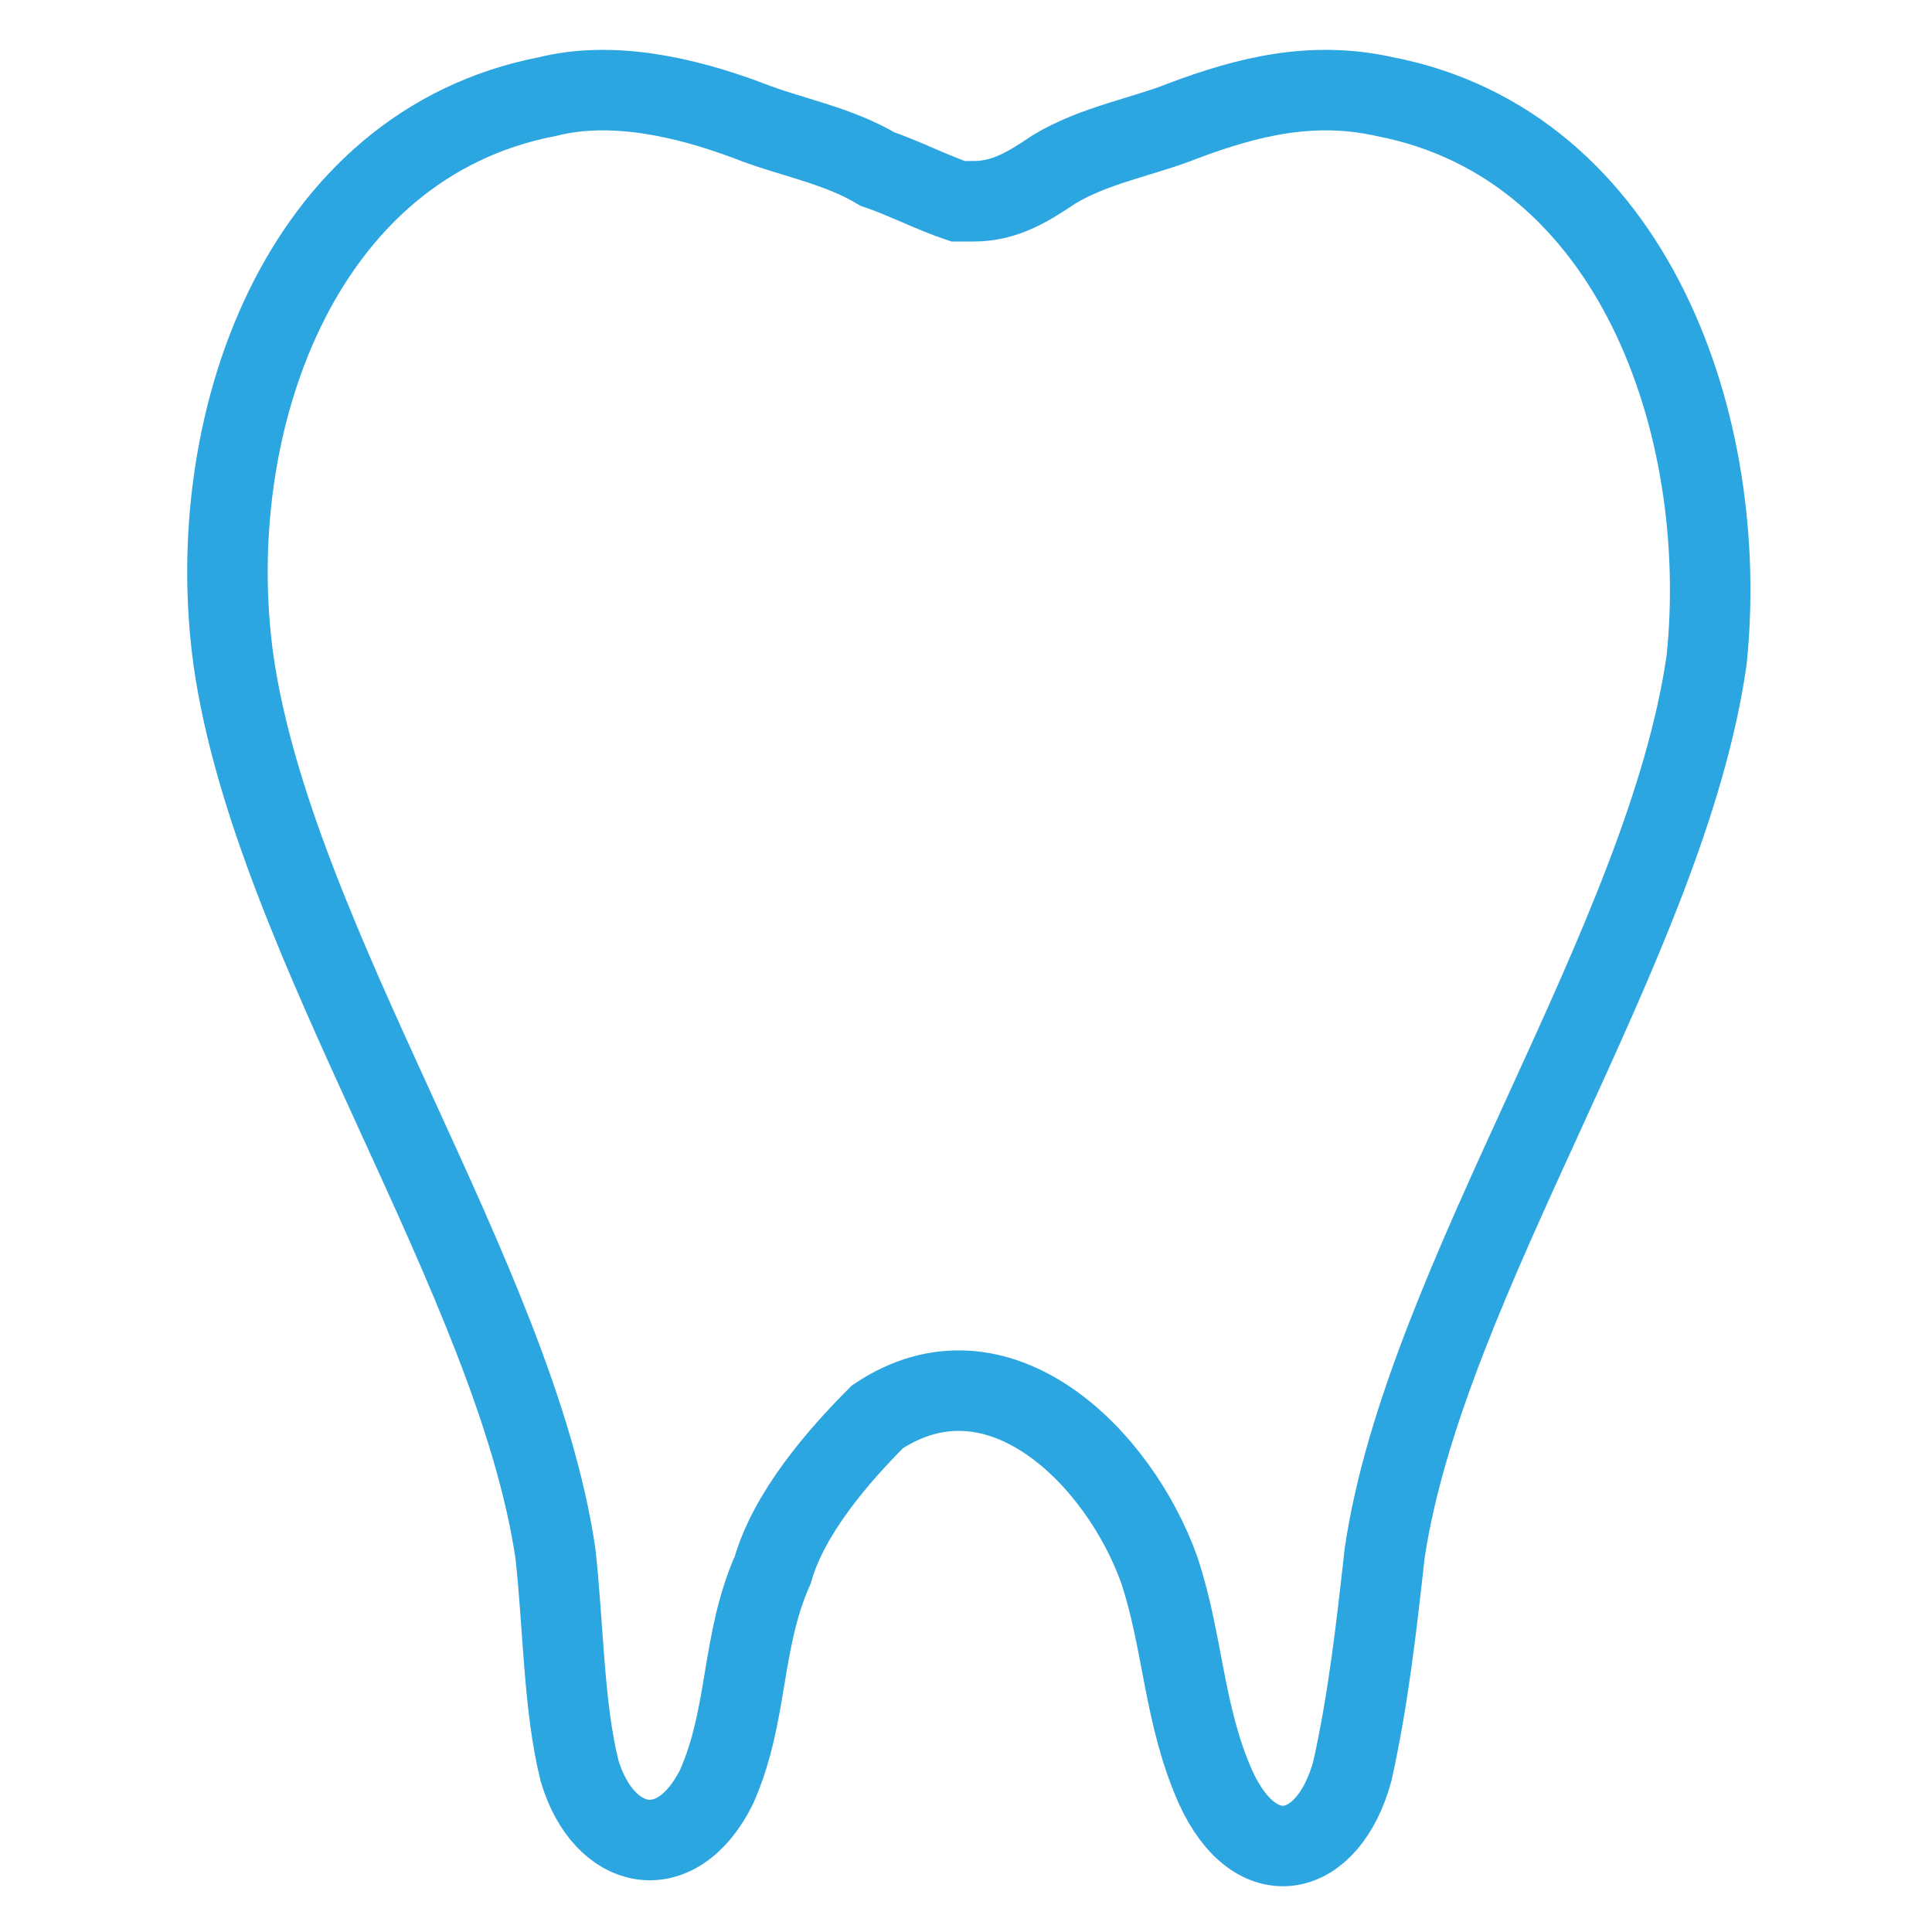 <?xml version="1.0" encoding="utf-8"?>
<!-- Generator: Adobe Illustrator 25.2.0, SVG Export Plug-In . SVG Version: 6.00 Build 0)  -->
<svg version="1.1" id="Layer_1" xmlns="http://www.w3.org/2000/svg" xmlns:xlink="http://www.w3.org/1999/xlink" x="0px" y="0px"
	 viewBox="0 0 24 24" style="enable-background:new 0 0 24 24;" xml:space="preserve">
<style type="text/css">
	.st0{fill:none;stroke:#2CA6E0;stroke-miterlimit:10;}
</style>
<path class="st0" d="M17.2,1.2c-0.9-0.2-1.7,0-2.5,0.3c-0.5,0.2-1.1,0.3-1.6,0.6c-0.3,0.2-0.6,0.4-1,0.4c-0.1,0-0.1,0-0.1,0
	c0,0-0.1,0-0.1,0c-0.3-0.1-0.7-0.3-1-0.4c-0.5-0.3-1.1-0.4-1.6-0.6C8.5,1.2,7.6,1,6.8,1.2c-3.1,0.6-4.3,4.1-3.9,7
	c0.5,3.5,3.5,7.7,4,11.1C7,20.2,7,21.2,7.2,22c0.3,1,1.2,1.2,1.7,0.2c0.4-0.9,0.3-1.8,0.7-2.7c0.2-0.7,0.8-1.4,1.3-1.9
	c1.5-1,3,0.5,3.5,1.9c0.3,0.9,0.3,1.8,0.7,2.7c0.5,1.1,1.4,0.9,1.7-0.2c0.2-0.9,0.3-1.8,0.4-2.7c0.5-3.4,3.5-7.6,4-11.1
	C21.5,5.3,20.3,1.8,17.2,1.2z"/>
</svg>
